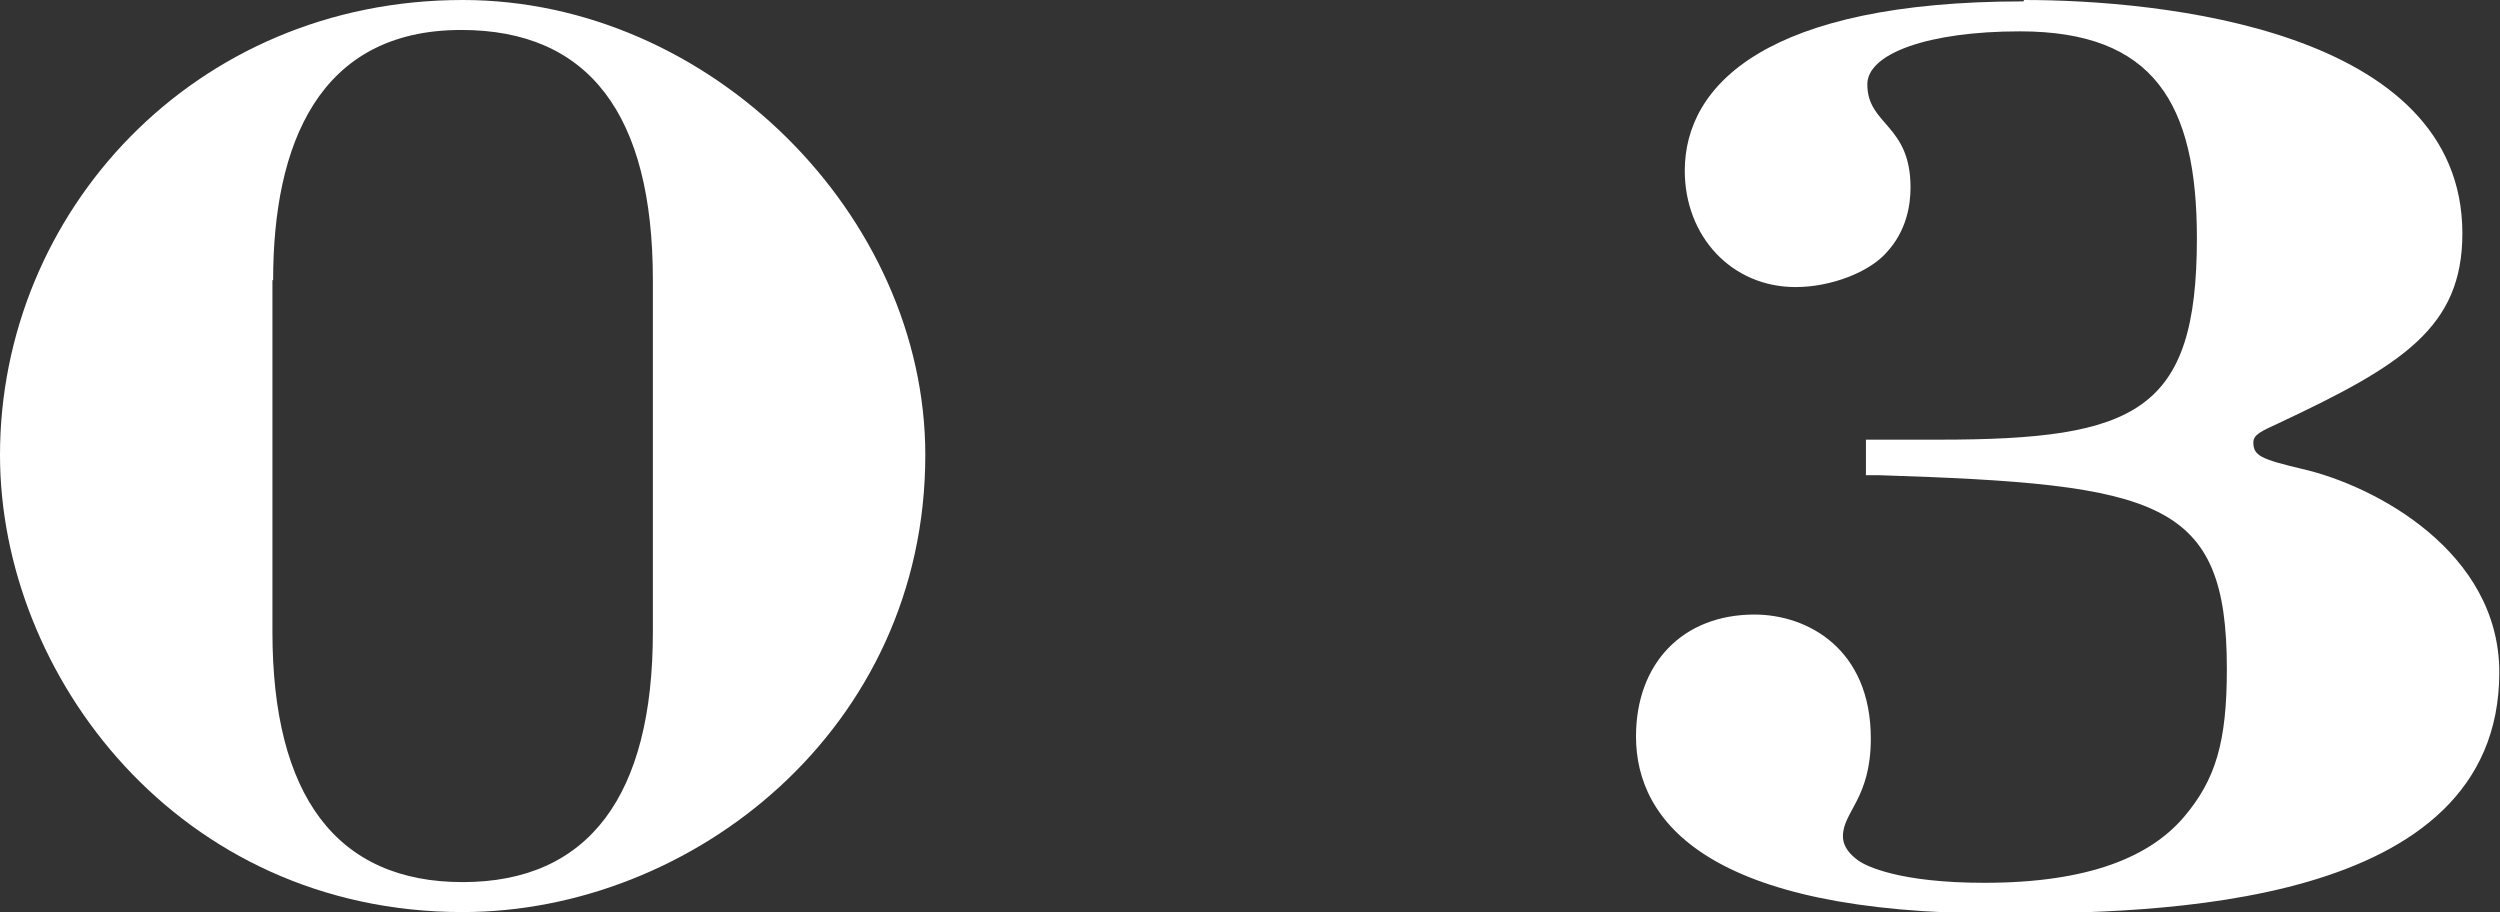 <?xml version="1.0" encoding="UTF-8"?>
<svg id="_レイヤー_2" data-name="レイヤー 2" xmlns="http://www.w3.org/2000/svg" width="35.88" height="13.09" viewBox="0 0 35.88 13.09">
  <rect x="0" y="0" width="35.88" height="13.09" fill="#333333" stroke="none"/>
  <g id="_ヘッダー" data-name="ヘッダー">
    <g>
      <path d="m6.64,0c3.56,0,6.64,3.1,6.64,6.53,0,3.94-3.35,6.56-6.64,6.56C2.56,13.09,0,9.69,0,6.53,0,3.05,2.78,0,6.64,0Zm-2.73,4.02v5.05c0,2.35.92,3.59,2.73,3.59s2.73-1.24,2.73-3.59v-5.05c0-2.38-.92-3.59-2.75-3.59-2.05,0-2.7,1.65-2.7,3.59Z" style="fill: #fff;"/>
      <path d="m29.05,0c1.92,0,6.29.41,6.29,3.35,0,1.35-.86,1.89-2.65,2.73-.24.11-.35.16-.35.27,0,.19.11.24.7.38,1.05.24,2.83,1.19,2.83,2.92,0,3.4-4.94,3.46-7.18,3.46-4.18,0-5.21-1.32-5.21-2.54,0-1.05.67-1.75,1.7-1.75.76,0,1.67.49,1.67,1.78,0,.86-.4,1.05-.4,1.4,0,.16.11.27.22.35.11.08.59.32,1.81.32,1.51,0,2.38-.38,2.86-.94.46-.54.62-1.08.62-2.13,0-2.43-.97-2.65-4.99-2.78h-.19v-.51h1.05c2.83,0,3.7-.4,3.7-2.89,0-1.94-.62-2.97-2.54-2.97-1.32,0-2.19.32-2.19.76,0,.59.62.57.62,1.48,0,.24-.05.62-.35.94-.24.27-.78.49-1.3.49-.92,0-1.59-.73-1.59-1.67,0-1.24,1.19-2.43,4.86-2.43Z" style="fill: #fff;"/>
    </g>
  </g>
</svg>
